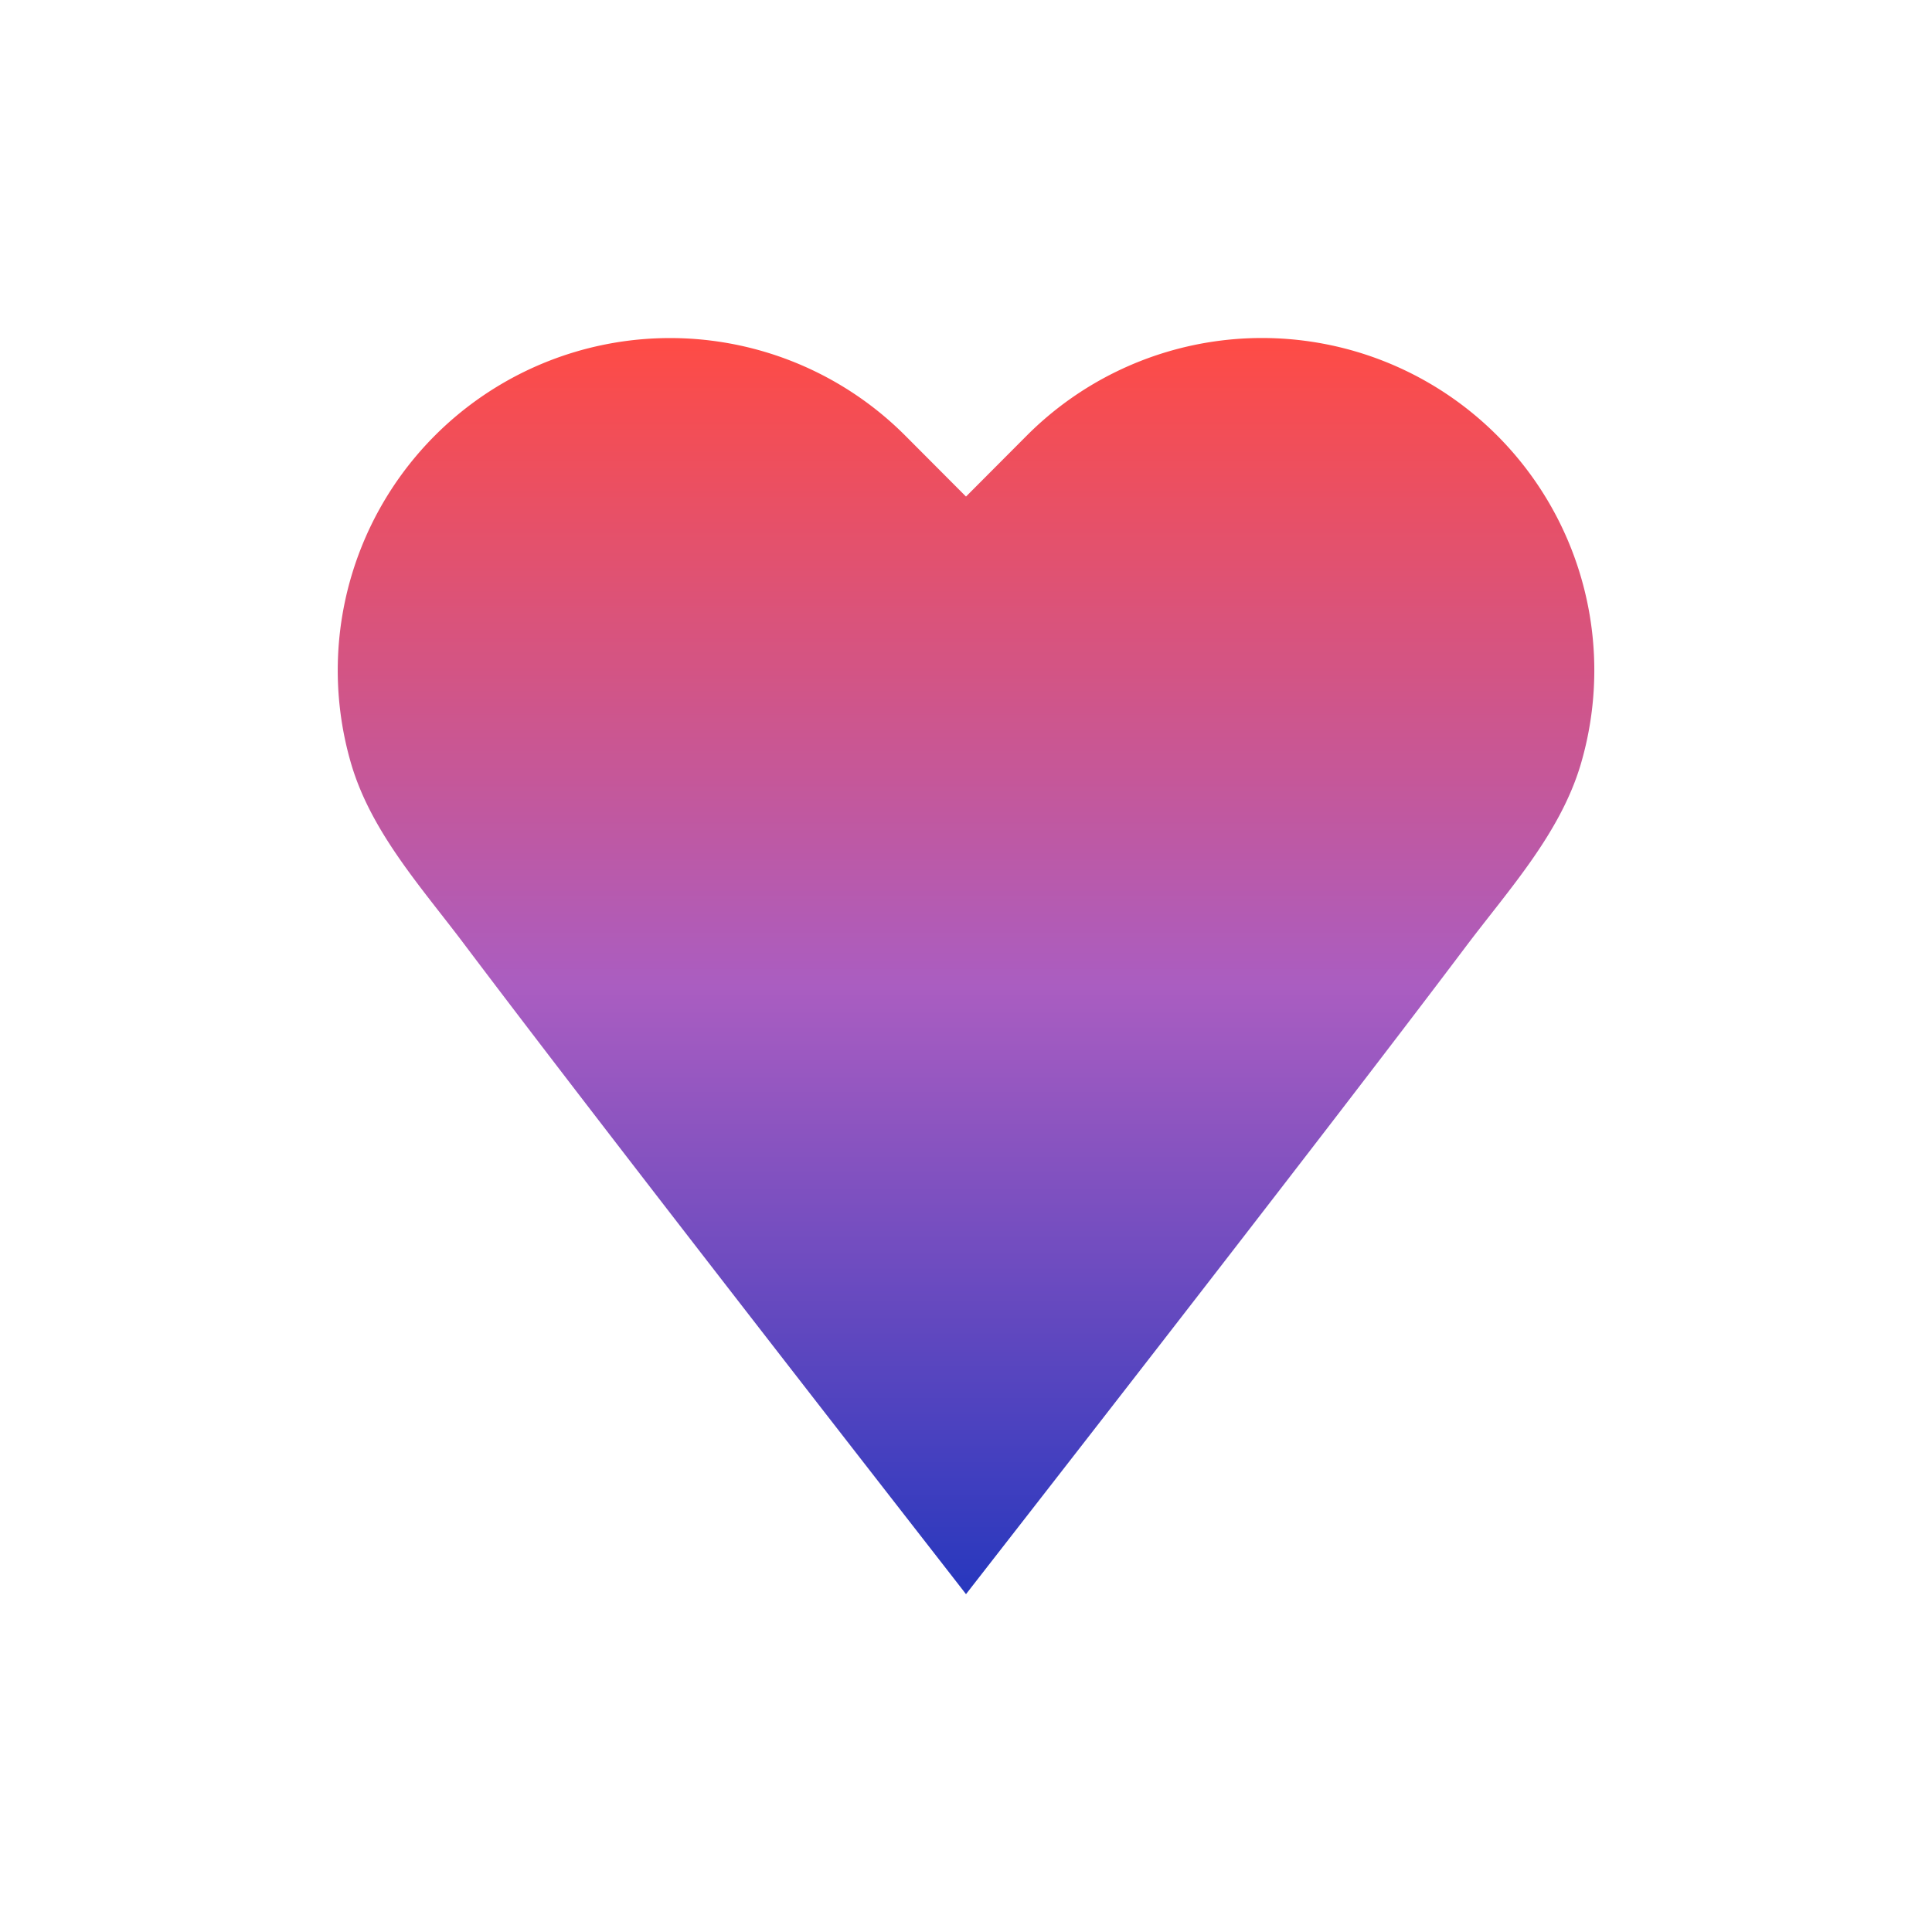 <svg xmlns="http://www.w3.org/2000/svg" xmlns:xlink="http://www.w3.org/1999/xlink" width="50" height="50" viewBox="0 0 50 50">
  <defs>
    <linearGradient id="linear-gradient" x1="0.5" x2="0.5" y2="1" gradientUnits="objectBoundingBox">
      <stop offset="0" stop-color="#ff4b44"/>
      <stop offset="0.517" stop-color="#aa5dc1"/>
      <stop offset="1" stop-color="#2637be"/>
    </linearGradient>
    <clipPath id="clip-Icon-expertise-stratégie_marque_employeur-objectifs_5">
      <rect width="50" height="50"/>
    </clipPath>
  </defs>
  <g id="Icon-expertise-stratégie_marque_employeur-objectifs_5" data-name="Icon-expertise-stratégie_marque_employeur-objectifs#5" clip-path="url(#clip-Icon-expertise-stratégie_marque_employeur-objectifs_5)">
    <path id="Tracé_7229" data-name="Tracé 7229" d="M32.158,11.05c-.534,1.782-1.847,3.216-2.956,4.685-3.937,5.23-12.635,16.37-12.949,16.777C15.94,32.1,7.242,20.965,3.3,15.734,2.2,14.266.883,12.832.349,11.05A8.6,8.6,0,0,1,14.668,2.516l1.585,1.59,1.585-1.59A8.6,8.6,0,0,1,32.158,11.05" transform="translate(8.747 8.745)" fill="url(#linear-gradient)"/>
  </g>
</svg>
